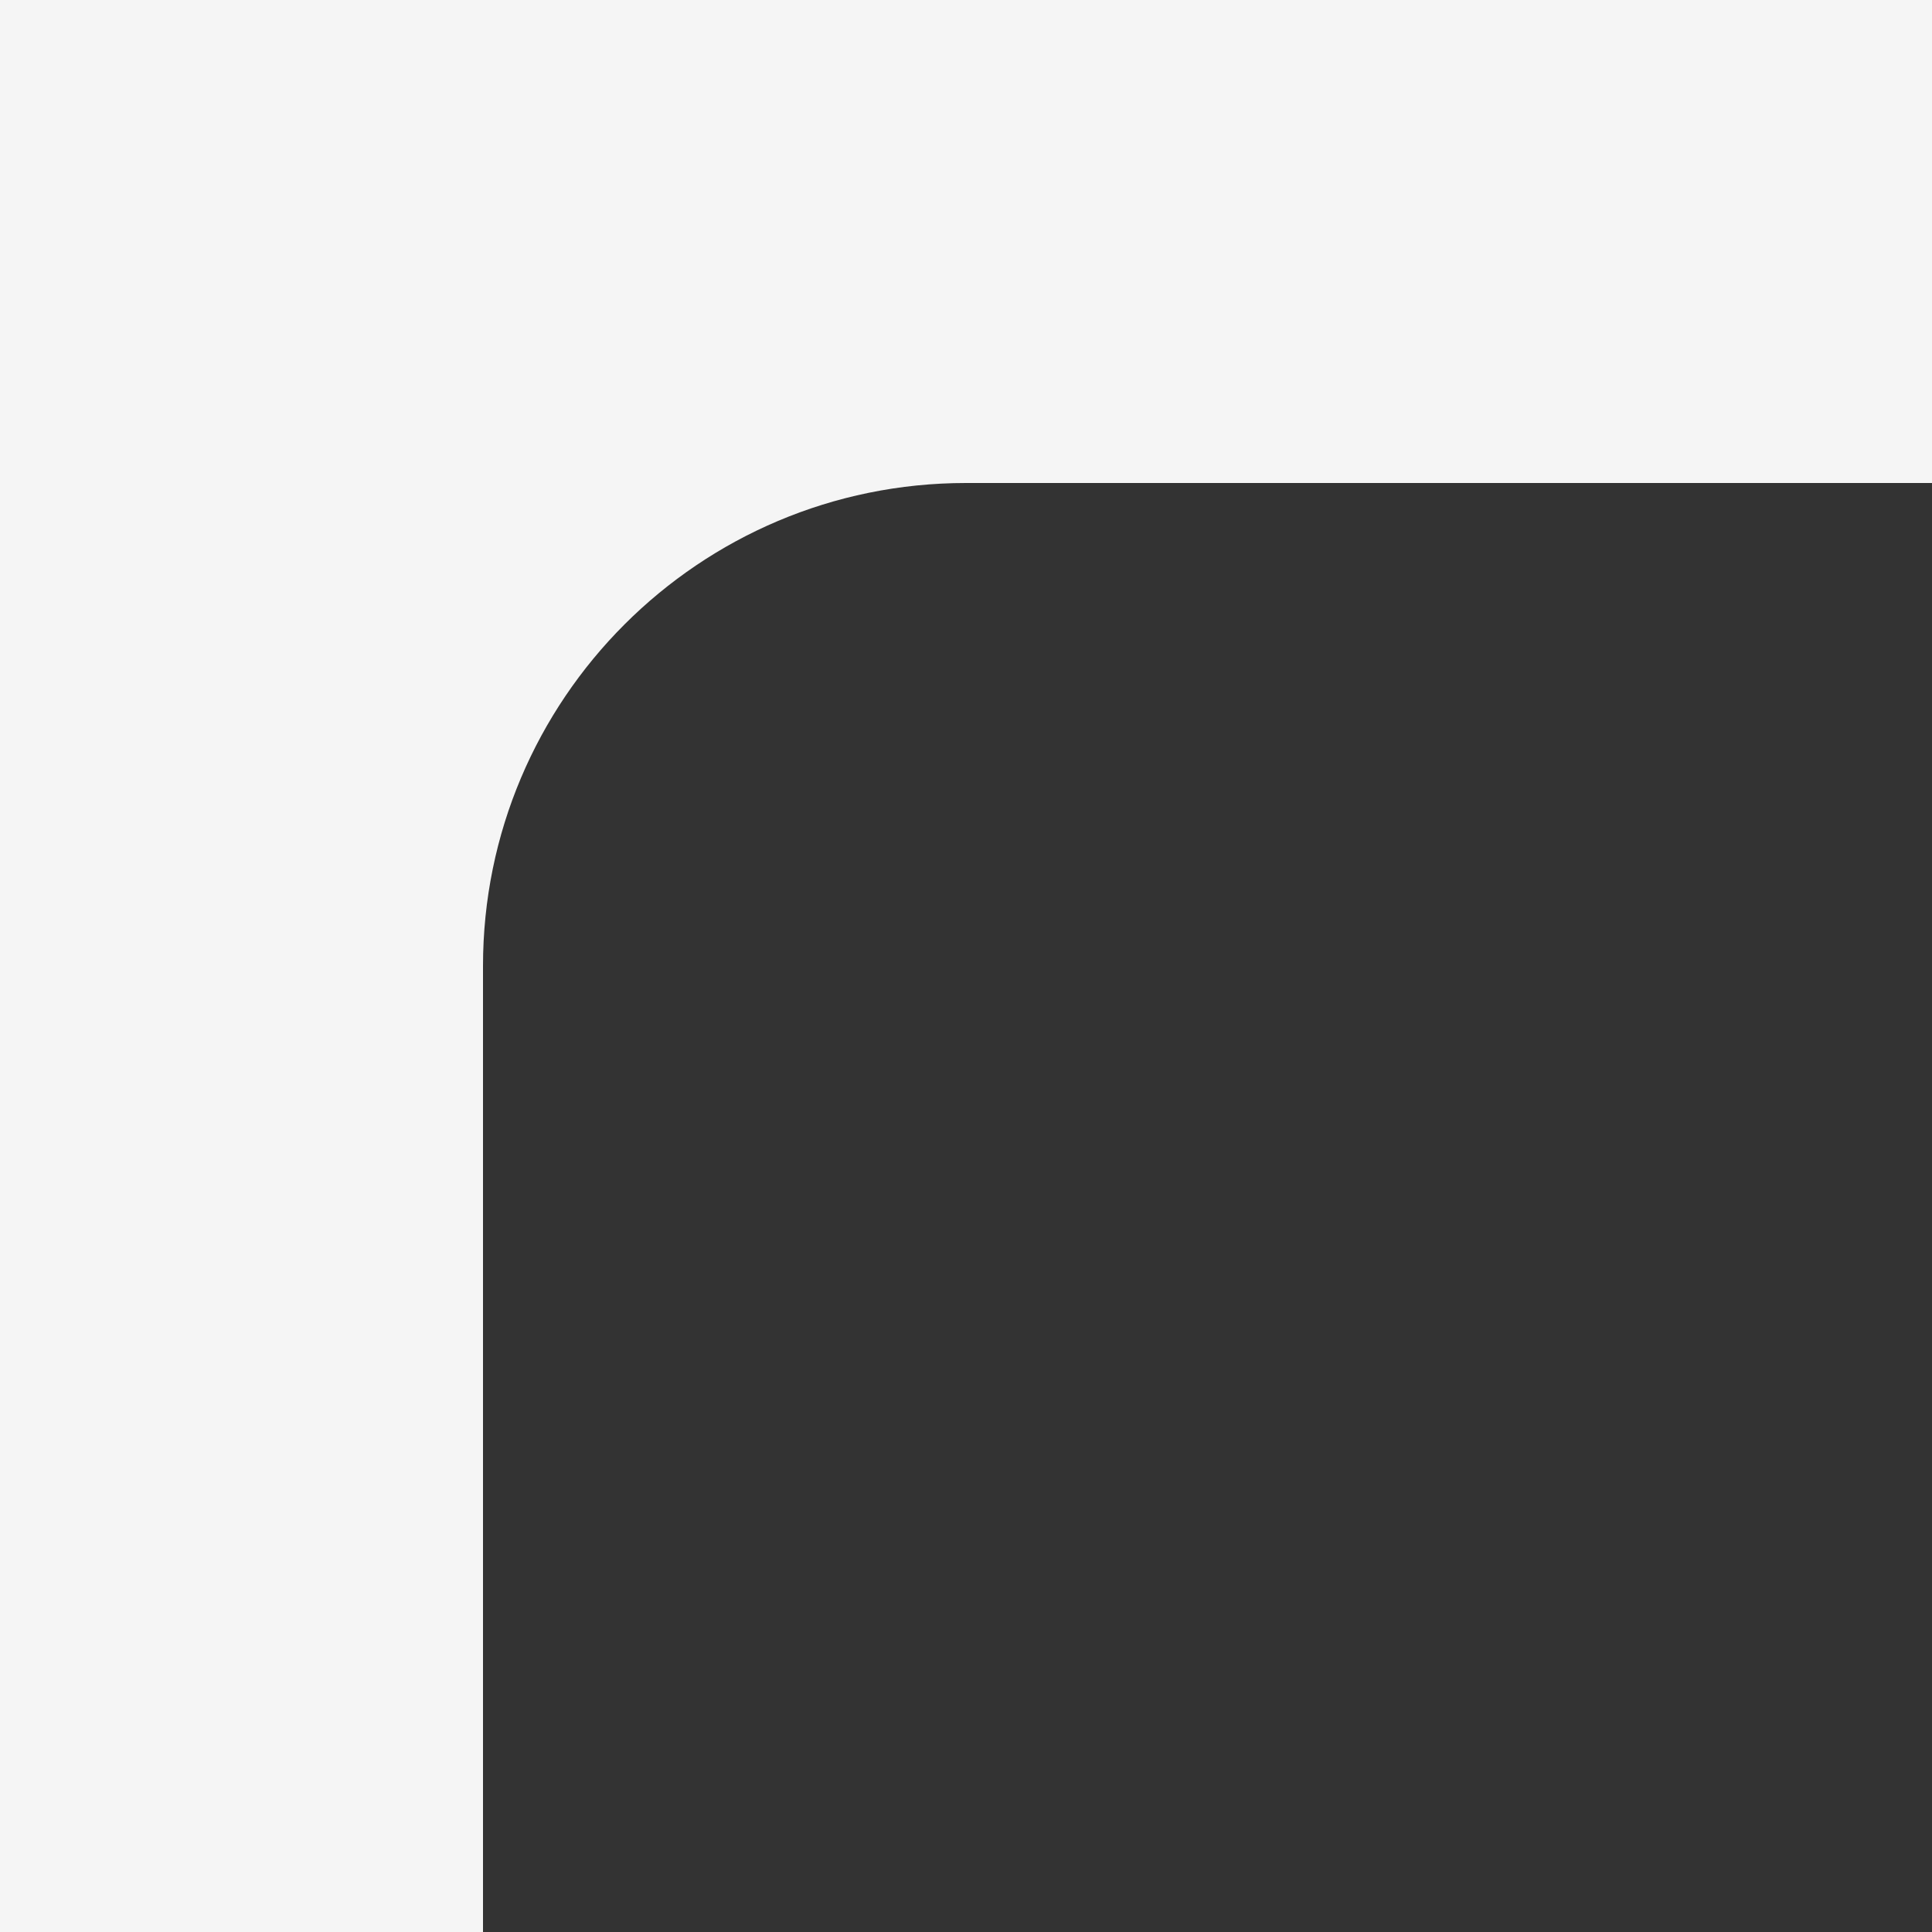 <?xml version="1.0" encoding="UTF-8"?> <svg xmlns="http://www.w3.org/2000/svg" width="40" height="40" viewBox="0 0 40 40" fill="none"><rect x="0" y="0" width="40" height="40" fill="#333333" stroke="none"/> <path d="M40 10V0H0V40H10V20C10 14.477 14.477 10 20 10H40Z" fill="#F5F5F5"></path> </svg> 